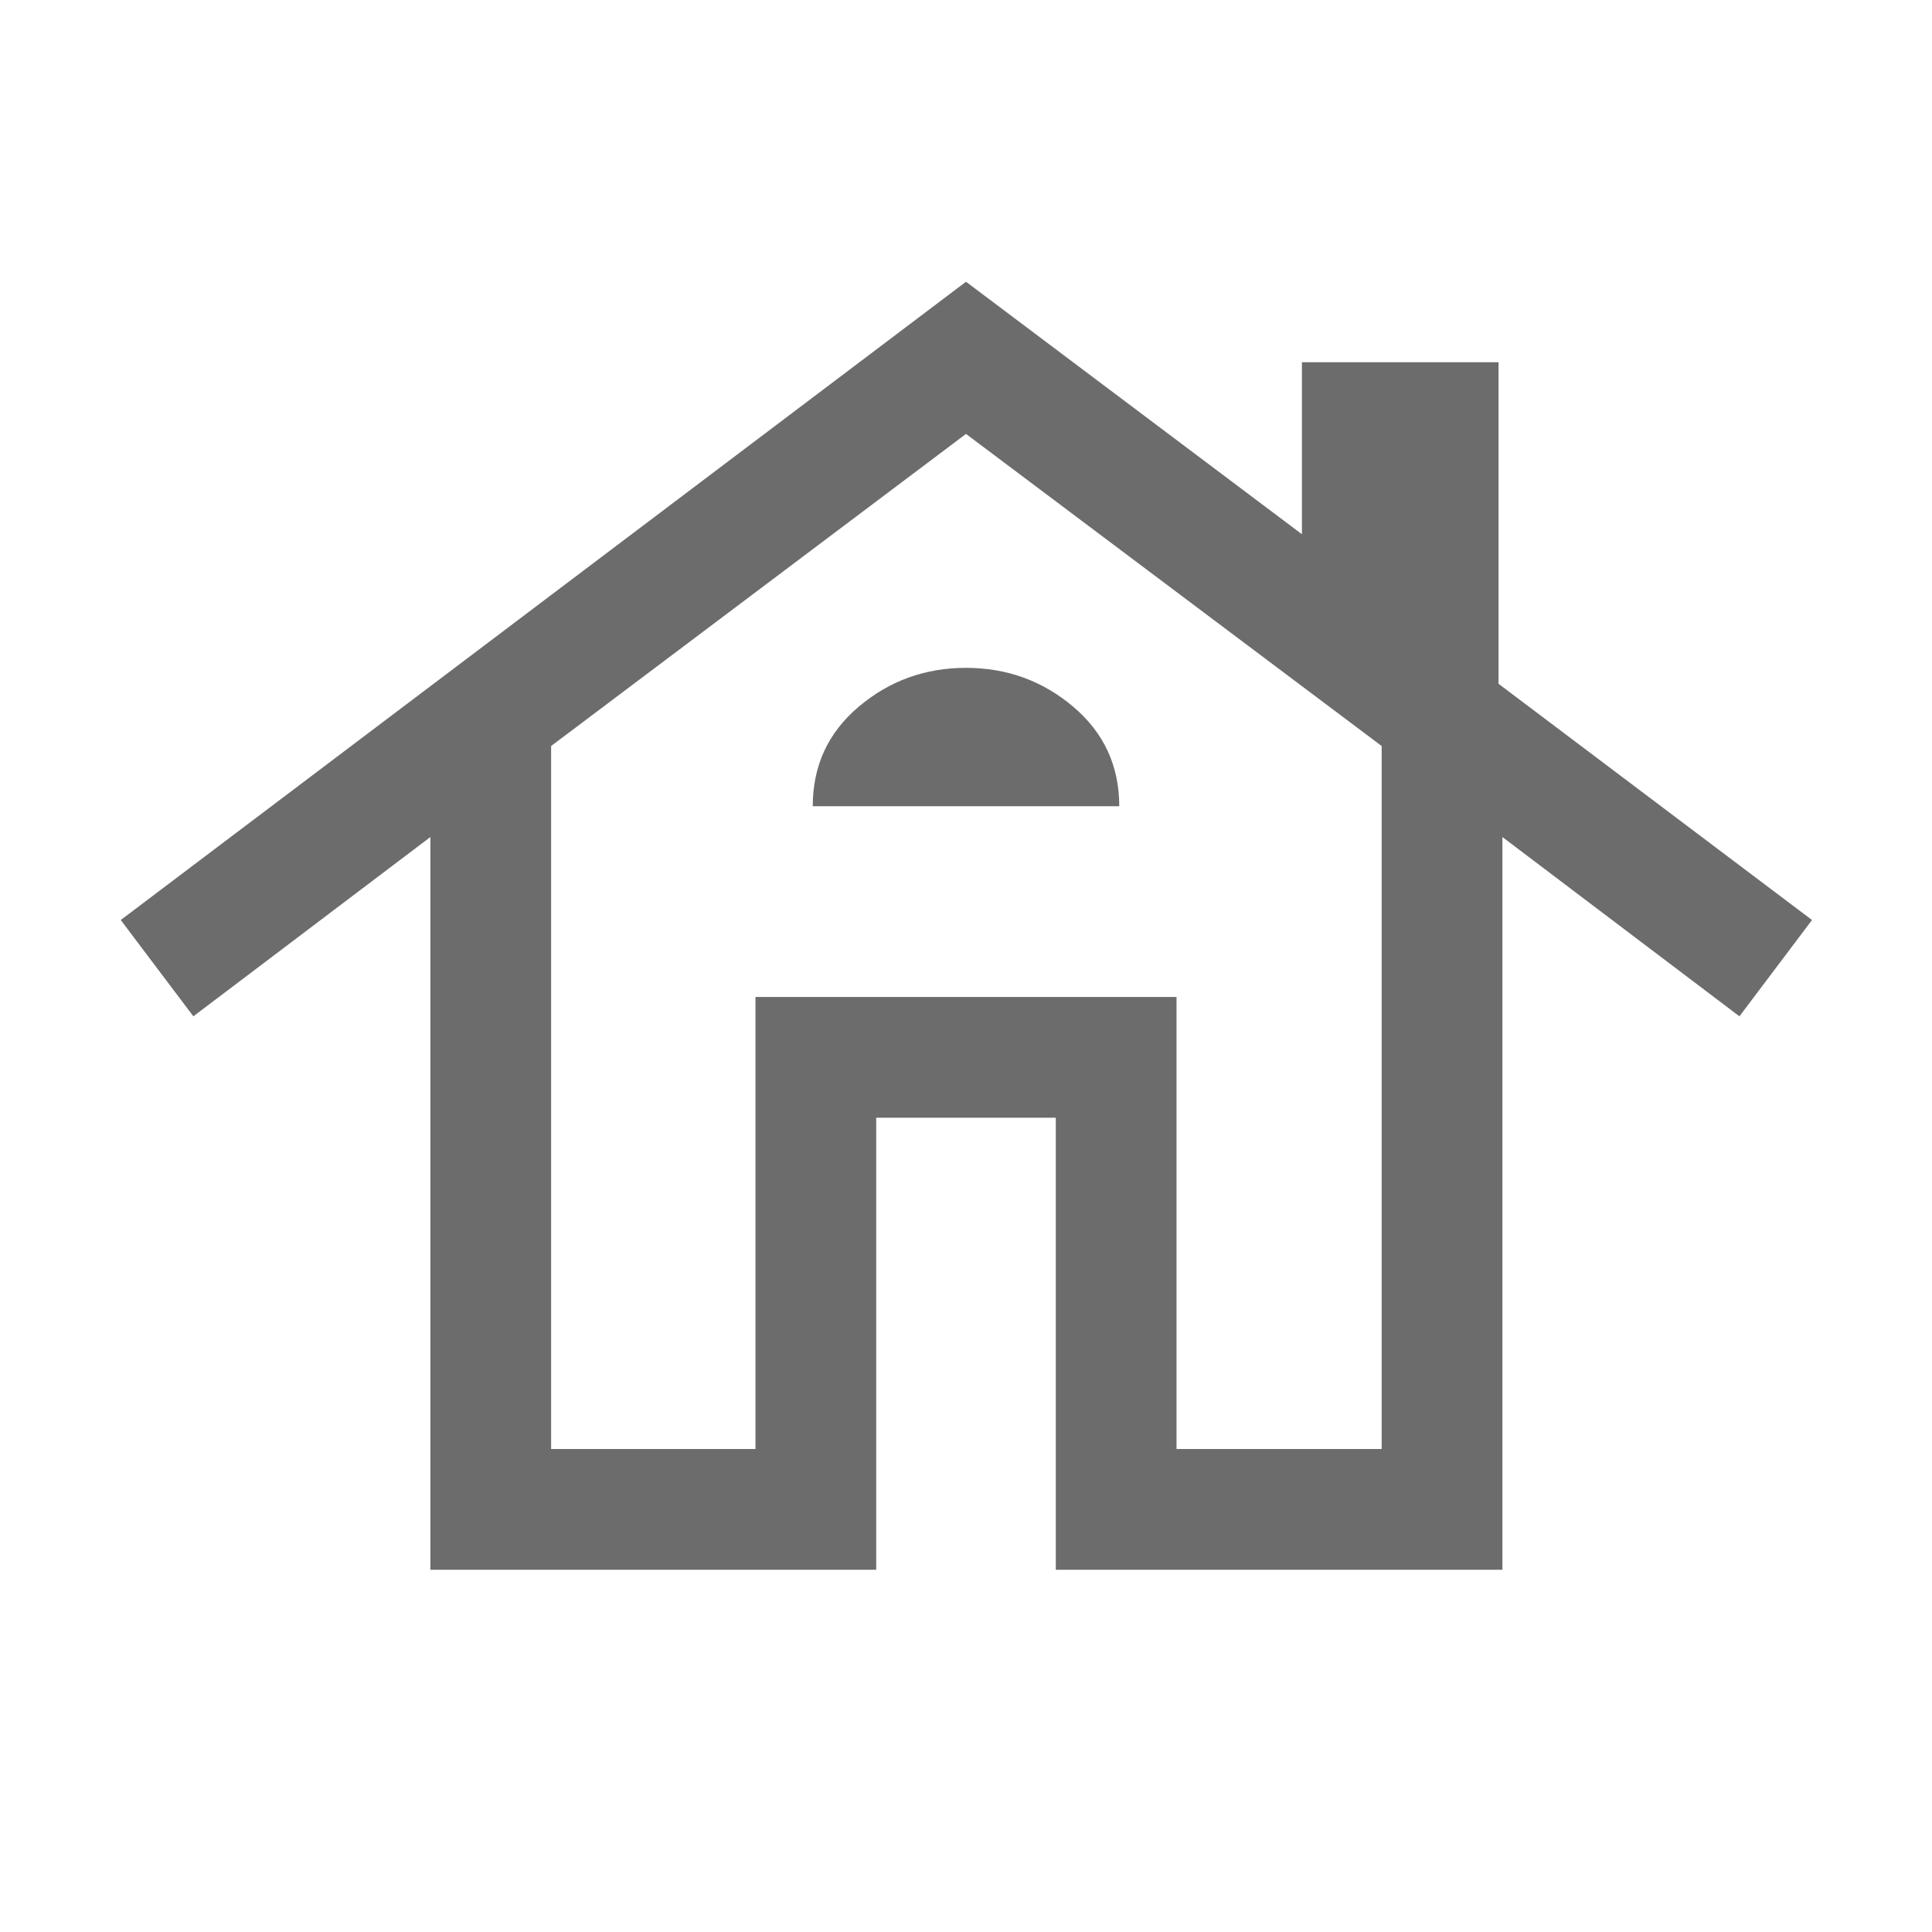 <svg xmlns="http://www.w3.org/2000/svg" height="24px" viewBox="0 -960 960 960" width="24px" fill="#6c6c6c"><path d="M213.85-180v-364.08L96.08-455 60-502.85 480-820l166.92 125.46V-780h97.69v159.77l155.77 117.38L864.31-455l-117.77-89.08V-180H524.62v-224.62h-89.24V-180H213.85Zm60-60h101.54v-224.61h209.22V-240h101.93v-349.31L480-744.39 273.85-589.31V-240Zm130-319.38h152.3q0-30.08-22.84-49.43-22.85-19.34-53.31-19.34t-53.31 19.31q-22.84 19.31-22.84 49.46ZM375.39-240v-224.61h209.22V-240v-224.61H375.39V-240Z"/></svg>